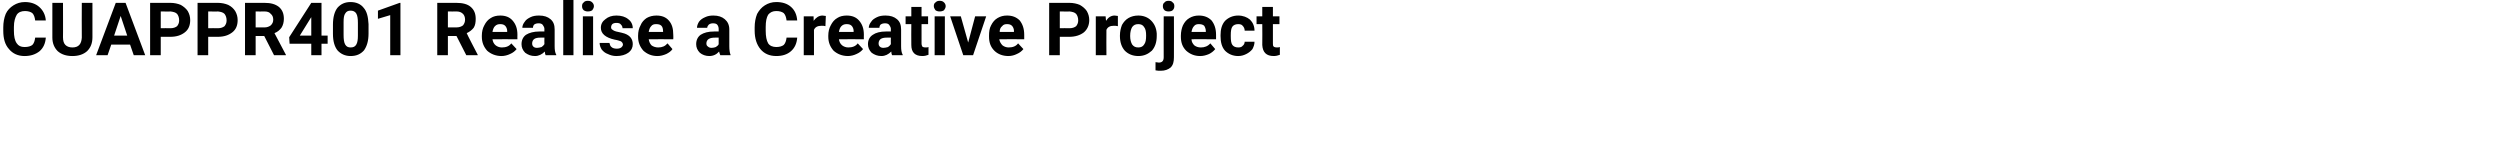 <?xml version="1.0" standalone="no"?><!DOCTYPE svg PUBLIC "-//W3C//DTD SVG 1.1//EN" "http://www.w3.org/Graphics/SVG/1.1/DTD/svg11.dtd"><svg xmlns="http://www.w3.org/2000/svg" version="1.1" width="611.2px" height="35.5px" viewBox="0 0 611.2 35.5"><desc>CUAPPR401 Realise a Creative Project</desc><defs/><g id="Polygon39717"><path d="m11.2 9.2c-.1 1.4-.6 2.5-1.5 3.3c-1 .8-2.2 1.2-3.7 1.2c-1.6 0-2.9-.6-3.8-1.7C1.2 10.9.8 9.4.8 7.5v-.8c0-1.2.2-2.3.6-3.3c.4-.9 1.1-1.6 1.9-2.1C4.1.8 5 .5 6.1.5c1.4 0 2.6.4 3.5 1.2c.9.8 1.5 1.9 1.6 3.3H8.6c-.1-.8-.3-1.4-.7-1.8c-.4-.3-1-.5-1.8-.5c-.9 0-1.6.3-2 .9c-.4.7-.7 1.6-.7 3v.9c0 1.4.2 2.4.7 3.1c.4.6 1 .9 1.9.9c.9 0 1.5-.2 1.9-.5c.4-.4.6-1 .7-1.8h2.6zM22.6.7v8.4c0 1.4-.4 2.5-1.3 3.4c-.9.8-2.1 1.2-3.6 1.2c-1.5 0-2.7-.4-3.6-1.2c-.8-.8-1.3-1.9-1.3-3.3V.7h2.6s.03 8.45 0 8.4c0 .9.2 1.5.6 1.9c.4.4 1 .6 1.7.6c1.5 0 2.2-.8 2.3-2.4c-.04.02 0-8.5 0-8.5h2.6zm9.2 10.2h-4.6l-.9 2.6h-2.8L28.3.7h2.4l4.8 12.8h-2.8l-.9-2.6zm-3.9-2.2h3.2l-1.6-4.8l-1.6 4.8zm11.4.3v4.5h-2.6V.7h5c.9 0 1.8.2 2.5.5c.7.4 1.3.9 1.7 1.5c.4.7.6 1.4.6 2.2c0 1.3-.4 2.3-1.3 3c-.9.7-2 1.1-3.6 1.1h-2.3zm0-2.1s2.38-.04 2.4 0c.7 0 1.2-.2 1.6-.5c.3-.4.5-.8.5-1.4c0-.7-.2-1.2-.5-1.6c-.4-.4-.9-.5-1.6-.6c.04.04-2.4 0-2.4 0v4.1zM50.9 9v4.5h-2.6V.7h5c.9 0 1.8.2 2.5.5c.8.4 1.3.9 1.7 1.5c.4.7.6 1.4.6 2.2c0 1.3-.4 2.3-1.3 3c-.9.7-2 1.1-3.6 1.1h-2.3zm0-2.1s2.39-.04 2.4 0c.7 0 1.2-.2 1.6-.5c.3-.4.5-.8.5-1.4c0-.7-.2-1.2-.5-1.6c-.4-.4-.9-.5-1.6-.6c.05.04-2.4 0-2.4 0v4.1zm13.7 1.9h-2.1v4.7h-2.6V.7h4.8c1.5 0 2.6.3 3.5 1c.8.7 1.2 1.6 1.2 2.9c0 .8-.2 1.6-.6 2.2c-.4.5-.9 1-1.7 1.3c0 .05 2.8 5.3 2.8 5.3v.1H67l-2.4-4.7zm-2.1-2.1s2.17-.02 2.2 0c.6 0 1.1-.2 1.5-.5c.4-.4.6-.8.6-1.4c0-.6-.2-1.1-.6-1.4c-.3-.4-.8-.6-1.5-.6c-.04.04-2.2 0-2.2 0v3.9zm16.1 2h1.5v2h-1.5v2.8h-2.5v-2.8h-5.3l-.1-1.6L76.1.7h2.5v8zm-5.3 0h2.8V4.2l-.2.3l-2.6 4.2zm16.8-.5c0 1.8-.4 3.1-1.1 4.1c-.8.9-1.8 1.4-3.3 1.4c-1.3 0-2.4-.5-3.2-1.4c-.7-.9-1.1-2.2-1.1-4V6c0-1.8.4-3.2 1.1-4.1C83.3 1 84.3.5 85.7.5c1.4 0 2.5.5 3.2 1.4c.8.9 1.1 2.2 1.2 4v2.3zm-2.6-2.6c0-1-.1-1.8-.4-2.3c-.3-.5-.8-.7-1.4-.7c-.6 0-1 .2-1.3.7c-.3.4-.4 1.1-.4 2.1v3.1c0 1.1.1 1.9.4 2.4c.3.5.7.7 1.3.7c.7 0 1.1-.2 1.4-.7c.3-.5.4-1.2.4-2.2V5.6zm10.4 7.9h-2.5V3.7l-3 .9v-2L97.7.7h.2v12.8zm13.7-4.7h-2.1v4.7h-2.6V.7h4.7c1.5 0 2.7.3 3.5 1c.8.7 1.2 1.6 1.2 2.9c0 .8-.1 1.6-.5 2.2c-.4.5-1 1-1.7 1.3c-.04.05 2.7 5.3 2.7 5.3v.1H114l-2.4-4.7zm-2.1-2.1s2.12-.02 2.1 0c.7 0 1.2-.2 1.6-.5c.3-.4.5-.8.5-1.4c0-.6-.2-1.1-.5-1.4c-.4-.4-.9-.6-1.6-.6c.01.04-2.1 0-2.1 0v3.9zm13.1 7c-1.4 0-2.6-.5-3.5-1.3c-.8-.9-1.3-2-1.3-3.4v-.3c0-.9.2-1.8.6-2.5c.4-.8.9-1.4 1.6-1.8c.6-.4 1.4-.6 2.3-.6c1.3 0 2.3.4 3 1.2c.8.9 1.2 2 1.2 3.5c-.03.03 0 1.1 0 1.1c0 0-6.09-.03-6.1 0c.1.6.3 1.1.8 1.5c.4.3.9.5 1.5.5c1 0 1.8-.3 2.3-1l1.3 1.4c-.4.5-.9.9-1.6 1.2c-.6.3-1.4.5-2.1.5zm-.3-7.8c-.5 0-.9.1-1.3.5c-.3.3-.5.8-.6 1.4c.04.04 3.6 0 3.6 0c0 0-.03-.16 0-.2c0-.5-.2-1-.5-1.3c-.3-.3-.7-.4-1.2-.4zm11.1 7.6c-.1-.2-.2-.5-.2-.9c-.7.7-1.5 1.1-2.4 1.1c-1 0-1.7-.3-2.4-.8c-.6-.6-.9-1.3-.9-2.1c0-1 .4-1.8 1.1-2.3c.8-.5 1.9-.8 3.3-.8h1.2s-.04-.55 0-.6c0-.4-.2-.7-.4-1c-.2-.3-.6-.4-1-.4c-.5 0-.8.1-1.1.3c-.2.2-.3.5-.3.8h-2.6c0-.5.2-1 .6-1.5c.3-.5.8-.8 1.4-1.1c.6-.3 1.3-.4 2.1-.4c1.2 0 2.1.3 2.8.9c.7.6 1 1.4 1 2.5v4.1c0 .9.1 1.6.4 2.1c-.02-.05 0 .1 0 .1h-2.6zm-2.1-1.8c.4 0 .7-.1 1.1-.2c.3-.2.5-.4.7-.7c-.04.01 0-1.6 0-1.6c0 0-.99-.02-1 0c-1.3 0-1.9.4-2 1.3v.1c0 .4.1.6.3.8c.2.2.5.3.9.3zm8.9 1.8h-2.5V0h2.5v13.5zm4.8 0h-2.5V4h2.5v9.5zm-2.7-12c0-.4.1-.7.4-.9c.2-.3.6-.4 1-.4c.5 0 .8.1 1.1.4c.2.2.4.5.4.9c0 .4-.2.7-.4 1c-.3.2-.6.3-1.1.3c-.4 0-.7-.1-1-.3c-.3-.3-.4-.6-.4-1zm10 9.4c0-.3-.2-.6-.5-.8c-.3-.1-.8-.3-1.5-.4c-2.3-.5-3.4-1.5-3.4-2.9c0-.9.4-1.6 1.1-2.1c.7-.6 1.6-.9 2.7-.9c1.2 0 2.2.3 2.9.9c.7.5 1.1 1.3 1.1 2.2h-2.5c0-.4-.2-.7-.4-.9c-.2-.3-.6-.4-1.1-.4c-.4 0-.8.1-1 .3c-.2.2-.3.5-.3.8c0 .2.1.5.4.6c.2.2.7.4 1.3.5c.6.1 1.2.3 1.6.4c1.4.5 2 1.4 2 2.6c0 .8-.3 1.5-1.1 2.1c-.7.5-1.7.8-2.9.8c-.8 0-1.5-.2-2.1-.5c-.6-.2-1.1-.6-1.5-1.1c-.3-.5-.5-1-.5-1.6h2.4c.1.4.2.8.5 1c.3.3.8.4 1.3.4c.5 0 .8-.1 1.1-.3c.2-.2.4-.4.4-.7zm8.4 2.8c-1.4 0-2.5-.5-3.4-1.3c-.8-.9-1.3-2-1.3-3.4v-.3c0-.9.2-1.8.6-2.5c.3-.8.9-1.4 1.5-1.8c.7-.4 1.5-.6 2.4-.6c1.3 0 2.3.4 3 1.2c.8.9 1.1 2 1.1 3.5c.05.03 0 1.1 0 1.1c0 0-6.01-.03-6 0c.1.6.3 1.1.7 1.5c.4.3 1 .5 1.6.5c1 0 1.7-.3 2.3-1l1.2 1.4c-.3.5-.9.9-1.5 1.2c-.7.3-1.4.5-2.2.5zm-.3-7.8c-.5 0-.9.1-1.2.5c-.3.3-.5.8-.6 1.4c.02.04 3.5 0 3.5 0c0 0 .05-.16 0-.2c0-.5-.1-1-.4-1.3c-.3-.3-.7-.4-1.3-.4zm15.7 7.6c-.1-.2-.2-.5-.3-.9c-.6.7-1.4 1.1-2.4 1.1c-.9 0-1.7-.3-2.3-.8c-.6-.6-.9-1.3-.9-2.1c0-1 .4-1.8 1.1-2.3c.8-.5 1.8-.8 3.3-.8c-.05-.01 1.1 0 1.1 0c0 0 .02-.55 0-.6c0-.4-.1-.7-.3-1c-.2-.3-.6-.4-1.1-.4c-.4 0-.7.1-1 .3c-.2.2-.4.5-.4.8h-2.5c0-.5.2-1 .5-1.5c.4-.5.8-.8 1.5-1.1c.6-.3 1.3-.4 2-.4c1.2 0 2.1.3 2.8.9c.7.6 1.1 1.4 1.1 2.5v4.1c0 .9.1 1.6.3 2.1c.05-.05 0 .1 0 .1h-2.5zm-2.1-1.8c.4 0 .7-.1 1-.2c.3-.2.6-.4.7-.7c.02.01 0-1.6 0-1.6c0 0-.93-.02-.9 0c-1.3 0-2 .4-2.1 1.3v.1c0 .4.1.6.4.8c.2.2.5.3.9.3zm20.9-2.5c-.1 1.4-.6 2.5-1.5 3.3c-.9.8-2.1 1.2-3.6 1.2c-1.7 0-3-.6-3.9-1.7c-.9-1.1-1.4-2.6-1.4-4.5v-.8c0-1.2.2-2.3.6-3.3c.5-.9 1.1-1.6 1.9-2.1c.8-.5 1.7-.8 2.8-.8c1.5 0 2.7.4 3.6 1.2c.9.8 1.4 1.9 1.5 3.3h-2.6c-.1-.8-.3-1.4-.7-1.8c-.4-.3-1-.5-1.8-.5c-.9 0-1.5.3-2 .9c-.4.7-.6 1.6-.6 3v.9c0 1.4.2 2.4.6 3.1c.4.6 1.1.9 2 .9c.8 0 1.4-.2 1.8-.5c.4-.4.6-1 .7-1.8h2.6zm6.9-2.8c-.3-.1-.6-.1-.9-.1c-1 0-1.6.3-1.9 1c.02-.02 0 6.2 0 6.2h-2.5V4h2.4s.05 1.12 0 1.1c.6-.8 1.3-1.3 2.2-1.3c.2 0 .5.1.8.1l-.1 2.5zm5.5 7.3c-1.4 0-2.6-.5-3.5-1.3c-.8-.9-1.3-2-1.3-3.4v-.3c0-.9.2-1.8.6-2.5c.4-.8.9-1.4 1.6-1.8c.6-.4 1.4-.6 2.3-.6c1.3 0 2.3.4 3 1.2c.8.9 1.2 2 1.2 3.5c-.03.03 0 1.1 0 1.1c0 0-6.09-.03-6.1 0c.1.6.3 1.1.8 1.5c.4.3.9.5 1.5.5c1 0 1.8-.3 2.3-1L211 12c-.4.5-.9.9-1.6 1.2c-.6.3-1.4.5-2.1.5zm-.3-7.8c-.5 0-.9.1-1.3.5c-.3.3-.5.8-.6 1.4c.04.04 3.6 0 3.6 0c0 0-.03-.16 0-.2c0-.5-.2-1-.5-1.3c-.3-.3-.7-.4-1.2-.4zm11.1 7.6c-.1-.2-.2-.5-.2-.9c-.7.7-1.5 1.1-2.4 1.1c-1 0-1.7-.3-2.4-.8c-.6-.6-.9-1.3-.9-2.1c0-1 .4-1.8 1.2-2.3c.7-.5 1.8-.8 3.2-.8h1.2s-.04-.55 0-.6c0-.4-.2-.7-.4-1c-.2-.3-.6-.4-1-.4c-.5 0-.8.1-1.1.3c-.2.2-.3.5-.3.8h-2.6c0-.5.2-1 .6-1.5c.3-.5.8-.8 1.4-1.1c.6-.3 1.3-.4 2.1-.4c1.2 0 2.1.3 2.8.9c.7.6 1 1.4 1 2.5v4.1c0 .9.1 1.6.4 2.1c-.02-.05 0 .1 0 .1h-2.6zm-2.1-1.8c.4 0 .7-.1 1.1-.2c.3-.2.5-.4.7-.7c-.04.01 0-1.6 0-1.6c0 0-.99-.02-1 0c-1.3 0-1.9.4-2 1.3v.1c0 .4.1.6.3.8c.2.2.5.3.9.3zm9.3-10v2.3h1.6v1.9h-1.6v4.7c0 .4.1.6.2.8c.1.1.4.2.8.2c.3 0 .5 0 .7-.1v1.9c-.5.2-1 .3-1.5.3c-1.8 0-2.7-.9-2.7-2.7c-.04-.02 0-5.1 0-5.1h-1.4V4h1.4V1.7h2.5zm5.7 11.8h-2.5V4h2.5v9.5zm-2.7-12c0-.4.1-.7.4-.9c.3-.3.6-.4 1-.4c.5 0 .8.1 1.1.4c.2.2.4.5.4.9c0 .4-.2.7-.4 1c-.3.2-.6.3-1.1.3c-.4 0-.7-.1-1-.3c-.2-.3-.4-.6-.4-1zm8.4 8.9l1.7-6.4h2.7l-3.2 9.5h-2.4L232.3 4h2.6l1.8 6.4zm9.8 3.3c-1.4 0-2.6-.5-3.4-1.3c-.9-.9-1.3-2-1.3-3.4v-.3c0-.9.1-1.8.5-2.5c.4-.8.9-1.4 1.6-1.8c.7-.4 1.4-.6 2.3-.6c1.3 0 2.3.4 3.1 1.2c.7.9 1.1 2 1.1 3.5c-.02.03 0 1.1 0 1.1c0 0-6.07-.03-6.1 0c.1.6.4 1.1.8 1.5c.4.3.9.5 1.5.5c1 0 1.8-.3 2.3-1l1.3 1.4c-.4.5-.9.9-1.6 1.2c-.6.3-1.3.5-2.1.5zm-.3-7.8c-.5 0-.9.1-1.2.5c-.4.3-.6.8-.6 1.4c-.05.04 3.5 0 3.5 0v-.2c0-.5-.2-1-.5-1.3c-.3-.3-.7-.4-1.2-.4zM259.1 9v4.5h-2.6V.7h5c.9 0 1.8.2 2.5.5c.7.4 1.3.9 1.7 1.5c.4.7.6 1.4.6 2.2c0 1.3-.5 2.3-1.3 3c-.9.7-2.1 1.1-3.6 1.1h-2.3zm0-2.1s2.37-.04 2.4 0c.7 0 1.2-.2 1.6-.5c.3-.4.5-.8.5-1.4c0-.7-.2-1.2-.5-1.6c-.4-.4-.9-.5-1.6-.6c.03.04-2.4 0-2.4 0v4.1zm14.2-.5c-.4-.1-.7-.1-1-.1c-.9 0-1.5.3-1.8 1c-.04-.02 0 6.2 0 6.2h-2.6V4h2.4s.09 1.12.1 1.1c.5-.8 1.2-1.3 2.1-1.3c.3 0 .5.1.8.1v2.5zm.5 2.3c0-1 .2-1.8.5-2.6c.4-.7.9-1.3 1.6-1.7c.7-.4 1.5-.6 2.4-.6c1.2 0 2.3.4 3.1 1.2c.8.8 1.3 1.8 1.4 3.2v.6c0 1.5-.4 2.7-1.2 3.6c-.9.8-1.9 1.3-3.3 1.3c-1.4 0-2.5-.5-3.3-1.3c-.8-.9-1.2-2.1-1.2-3.6v-.1zm2.5.1c0 .9.2 1.6.5 2.1c.4.5.8.7 1.5.7c.6 0 1.1-.2 1.4-.7c.4-.5.5-1.2.5-2.2c0-.9-.1-1.6-.5-2.1c-.3-.5-.8-.7-1.4-.7c-.7 0-1.1.2-1.5.7c-.3.5-.5 1.2-.5 2.2zM287 4s.03 10.02 0 10c0 1.1-.2 1.9-.8 2.5c-.6.5-1.4.8-2.4.8c-.4 0-.9 0-1.3-.1v-2c.3 0 .6.1.8.1c.8 0 1.2-.4 1.2-1.3c-.02.04 0-10 0-10h2.5zm-2.7-2.5c0-.4.1-.7.4-.9c.2-.3.6-.4 1-.4c.4 0 .8.1 1 .4c.3.2.4.5.4.9c0 .4-.1.7-.4 1c-.2.2-.6.3-1 .3c-.4 0-.8-.1-1-.3c-.3-.3-.4-.6-.4-1zm9.1 12.2c-1.4 0-2.5-.5-3.4-1.3c-.9-.9-1.3-2-1.3-3.4v-.3c0-.9.2-1.8.5-2.5c.4-.8.9-1.4 1.6-1.8c.7-.4 1.4-.6 2.3-.6c1.3 0 2.3.4 3.1 1.2c.7.9 1.1 2 1.1 3.5c.01.03 0 1.1 0 1.1c0 0-6.05-.03-6 0c0 .6.3 1.1.7 1.5c.4.3.9.5 1.6.5c.9 0 1.7-.3 2.3-1l1.2 1.4c-.4.5-.9.9-1.5 1.2c-.7.3-1.4.5-2.2.5zm-.3-7.8c-.5 0-.9.1-1.2.5c-.3.3-.5.8-.6 1.4c-.02.04 3.5 0 3.5 0v-.2c0-.5-.2-1-.4-1.3c-.3-.3-.8-.4-1.3-.4zm9.6 5.7c.5 0 .9-.1 1.1-.4c.3-.2.5-.6.5-1h2.4c0 .7-.2 1.2-.5 1.8c-.4.5-.9.9-1.5 1.2c-.6.3-1.2.5-2 .5c-1.3 0-2.4-.5-3.2-1.3c-.8-.9-1.1-2.1-1.1-3.6v-.2c0-1.4.3-2.6 1.1-3.5c.8-.8 1.9-1.3 3.2-1.3c1.2 0 2.2.4 2.9 1c.7.7 1.1 1.6 1.1 2.7h-2.4c0-.5-.2-.9-.5-1.2c-.2-.3-.6-.4-1.1-.4c-.6 0-1.1.2-1.4.6c-.3.4-.4 1.1-.4 2.1v.3c0 1 .1 1.7.4 2.1c.3.4.8.6 1.4.6zm8.5-9.9v2.3h1.6v1.9h-1.6s-.02 4.7 0 4.7c0 .4 0 .6.2.8c.1.1.4.2.8.2c.2 0 .5 0 .7-.1v1.9c-.5.2-1 .3-1.5.3c-1.8 0-2.7-.9-2.8-2.7c.04-.02 0-5.1 0-5.1h-1.4V4h1.4V1.7h2.6z" stroke="none" fill="#000"/></g></svg>